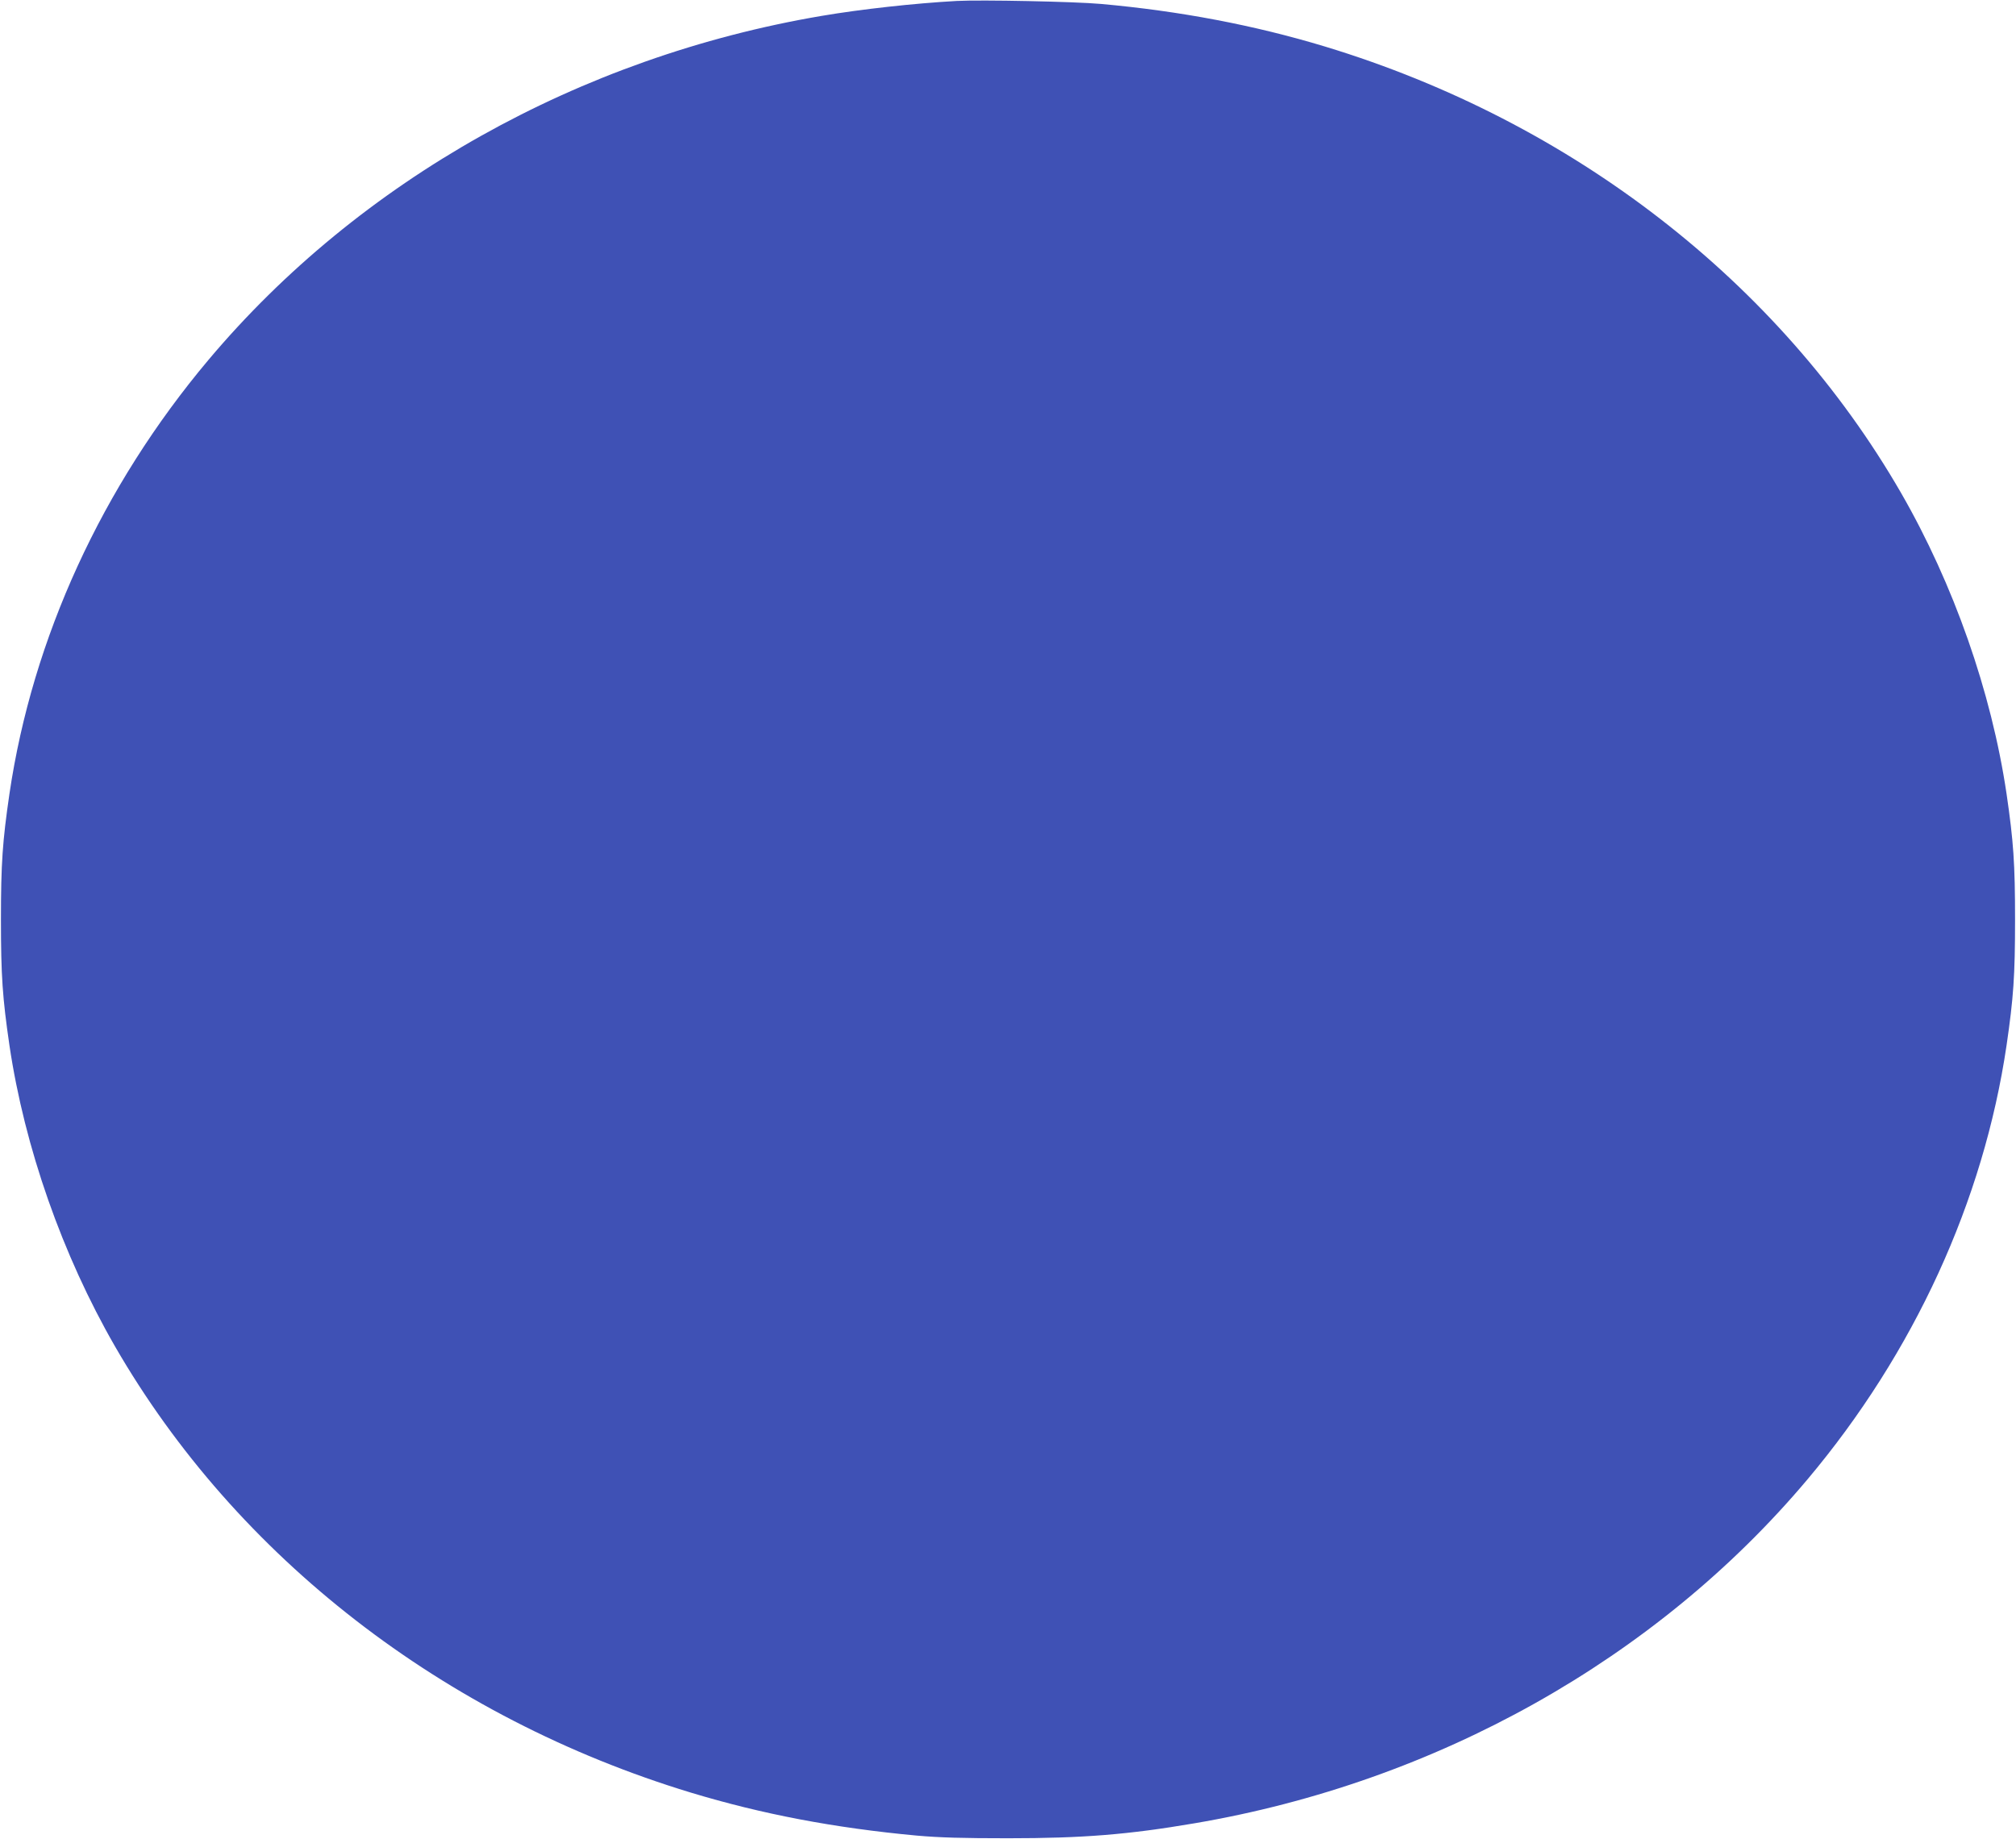 <?xml version="1.0" standalone="no"?>
<!DOCTYPE svg PUBLIC "-//W3C//DTD SVG 20010904//EN"
 "http://www.w3.org/TR/2001/REC-SVG-20010904/DTD/svg10.dtd">
<svg version="1.0" xmlns="http://www.w3.org/2000/svg"
 width="1280pt" height="1168pt" viewBox="0 0 1280 1168"
 preserveAspectRatio="xMidYMid meet">
<g transform="translate(0,1168) scale(0.1,-0.1)"
fill="#3f51b5" stroke="none">
<path d="M6075 11674 c-269 -15 -606 -52 -859 -95 -1537 -261 -2934 -1045
-3892 -2184 -676 -804 -1118 -1767 -1264 -2756 -44 -302 -54 -441 -54 -799 0
-358 10 -497 54 -799 96 -647 336 -1331 670 -1911 772 -1338 2086 -2357 3656
-2834 452 -137 915 -225 1434 -273 147 -13 291 -17 580 -17 474 0 762 23 1184
95 1537 261 2934 1045 3892 2184 676 804 1118 1767 1264 2756 44 302 54 441
54 799 0 358 -10 497 -54 799 -96 647 -336 1331 -670 1911 -772 1338 -2086
2357 -3656 2834 -449 136 -922 226 -1424 271 -166 15 -758 27 -915 19z"/>
</g>
</svg>
